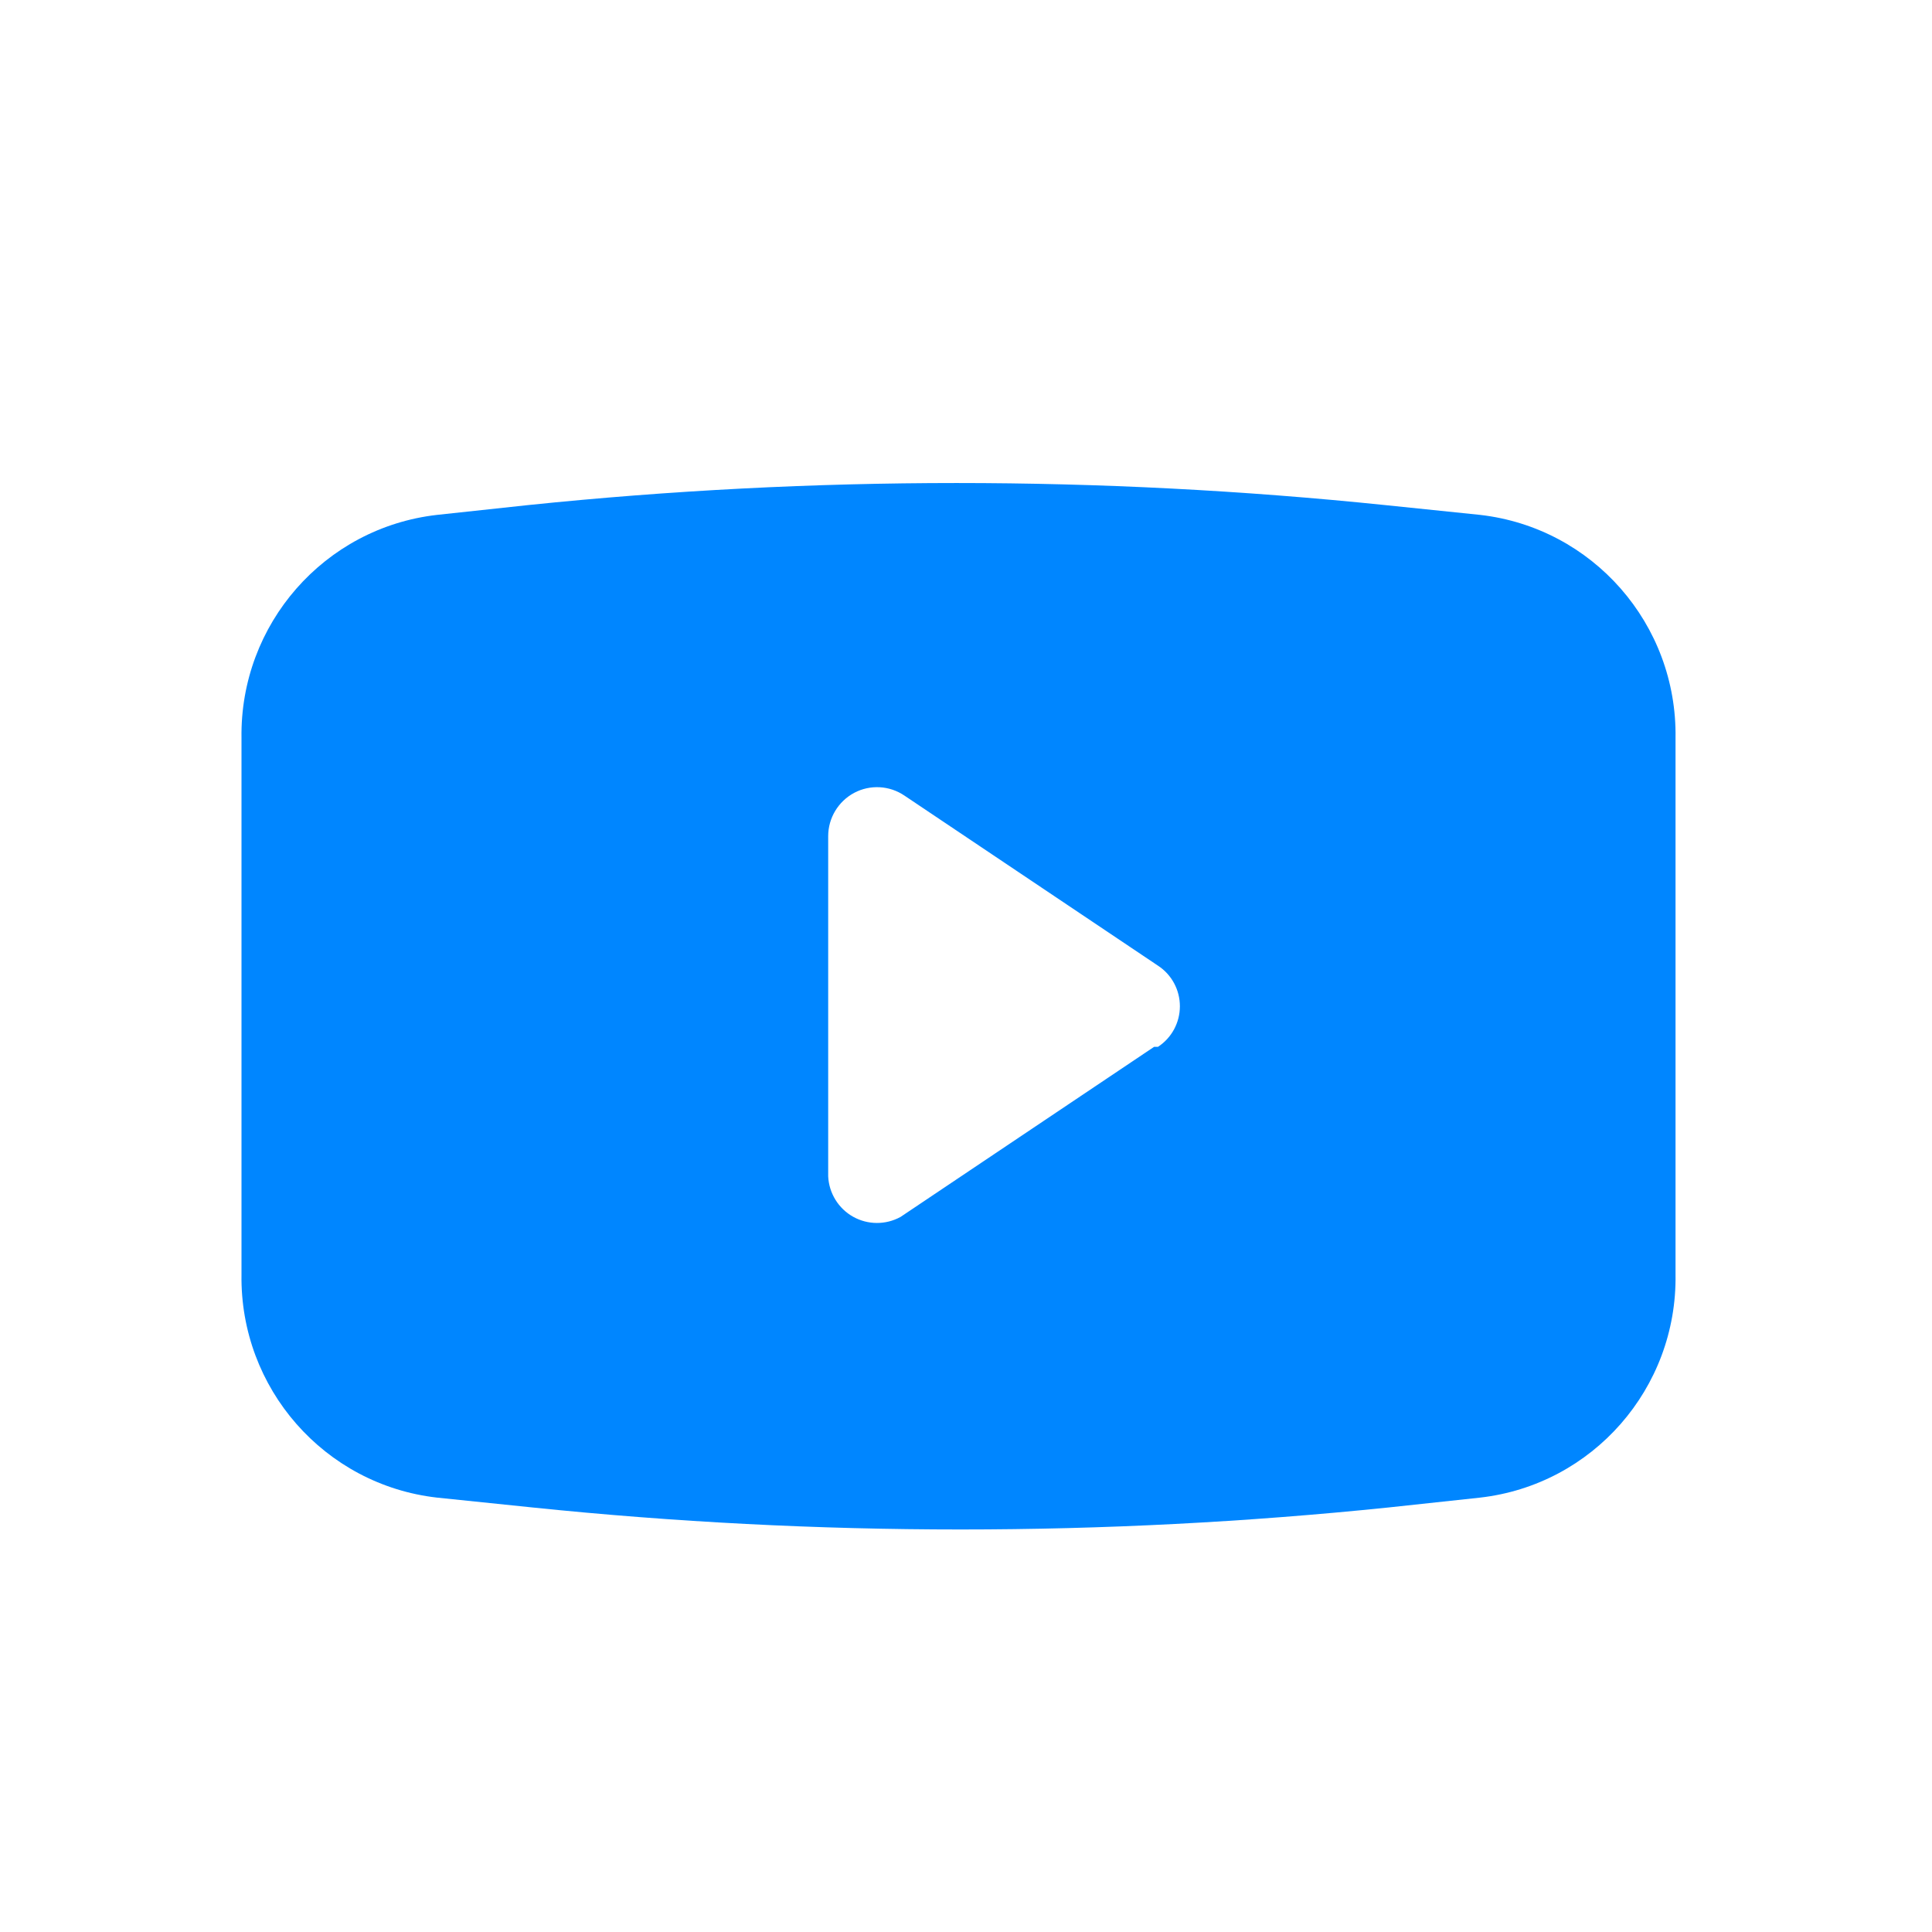 <?xml version="1.0" encoding="UTF-8"?>
<svg width="24px" height="24px" viewBox="0 0 24 24" version="1.1" xmlns="http://www.w3.org/2000/svg" xmlns:xlink="http://www.w3.org/1999/xlink">
    <title>编组 40</title>
    <g id="页面-1" stroke="none" stroke-width="1" fill="none" fill-rule="evenodd">
        <g id="导航0827" transform="translate(-1036, -2283)">
            <g id="编组-132" transform="translate(380, 2123)">
                <g id="编组-131" transform="translate(641, 0)">
                    <g id="编组-125" transform="translate(0, 47)">
                        <g id="编组-38备份" transform="translate(0, 100)">
                            <g id="编组-40" transform="translate(15, 13)">
                                <rect id="蒙版" fill="#F7F9FD" opacity="0" x="0" y="0" width="24" height="24"></rect>
                                <path d="M18.385,6.396 L17.203,6.274 C13.666,5.909 10.1,5.909 6.563,6.274 L5.43,6.396 C4.03,6.555 2.979,7.754 3,9.168 L3,15.832 C2.979,17.246 4.03,18.445 5.43,18.604 L6.612,18.726 C10.149,19.091 13.714,19.091 17.252,18.726 L18.385,18.604 C19.785,18.445 20.836,17.246 20.814,15.832 L20.814,9.168 C20.836,7.754 19.785,6.555 18.385,6.396 L18.385,6.396 Z M14.337,13.004 L11.187,15.117 C11.003,15.218 10.781,15.217 10.598,15.115 C10.416,15.013 10.298,14.823 10.288,14.613 L10.288,10.387 C10.288,10.162 10.413,9.955 10.611,9.849 C10.809,9.744 11.049,9.757 11.235,9.883 L14.385,11.996 C14.555,12.107 14.657,12.297 14.657,12.5 C14.657,12.703 14.555,12.893 14.385,13.004 L14.337,13.004 Z" id="形状" fill="#0086FF" fill-rule="nonzero"></path>
                            </g>
                        </g>
                    </g>
                </g>
            </g>
        </g>
    </g>
</svg>